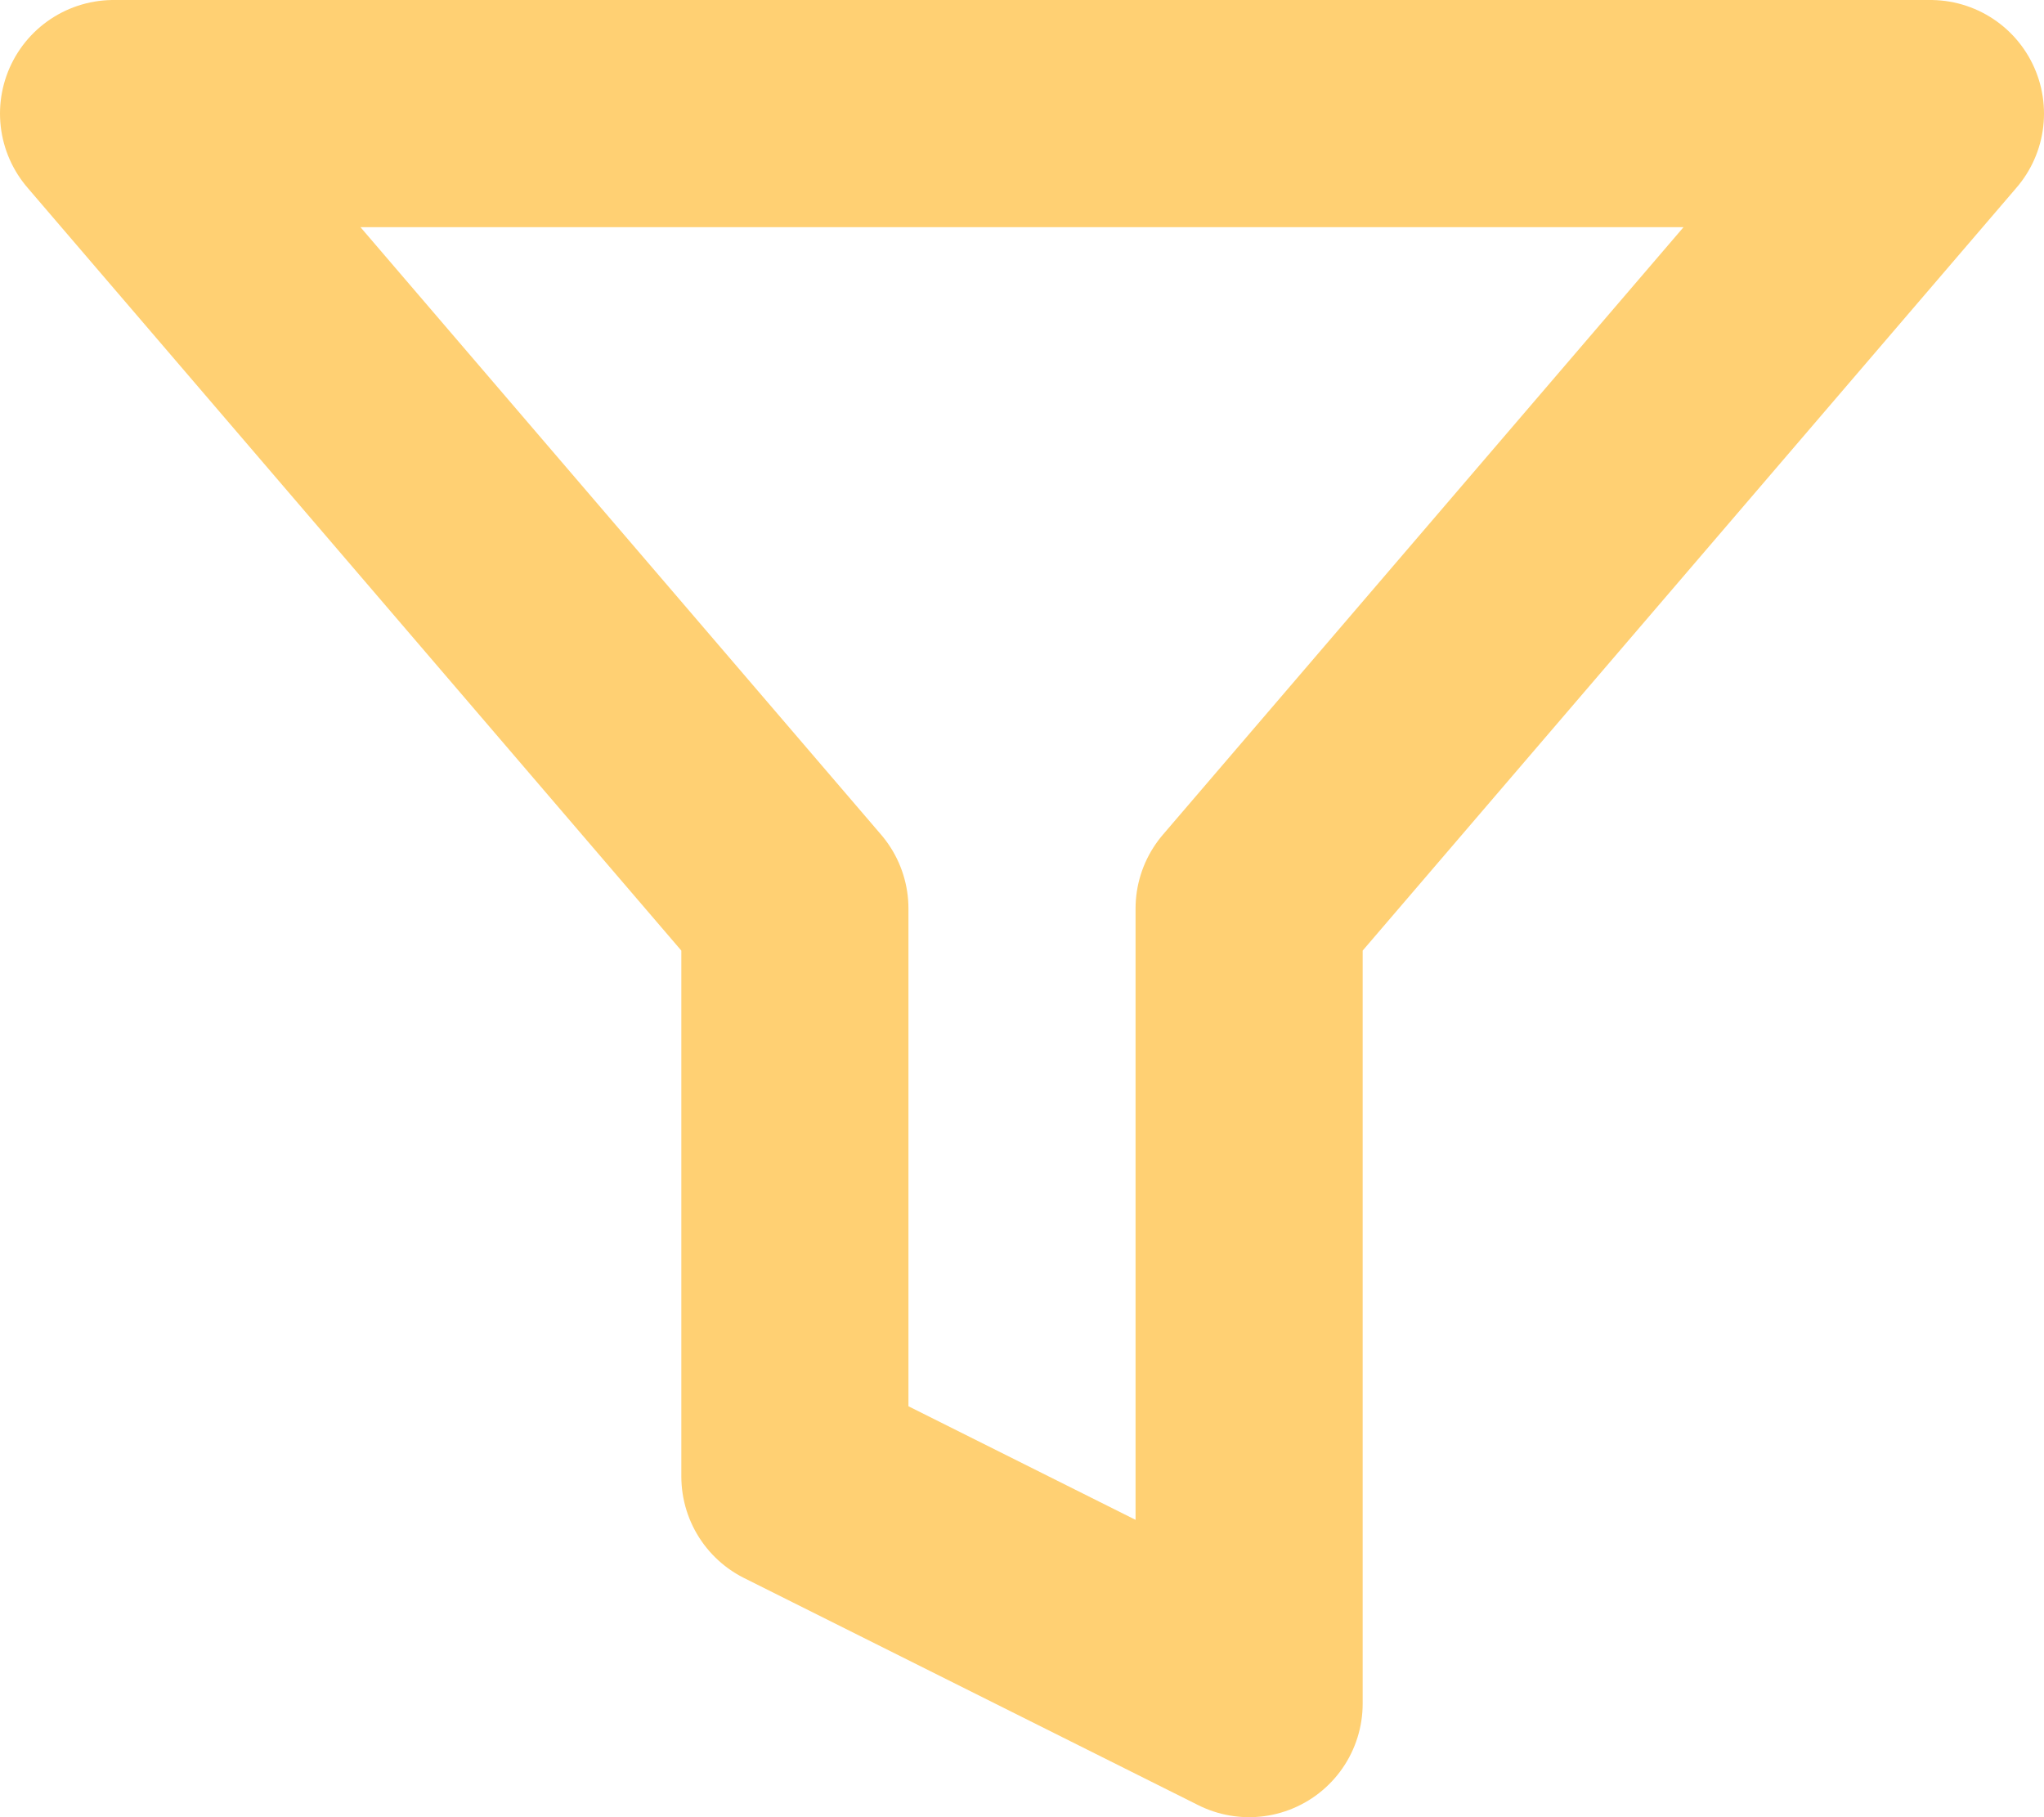<svg width="18" height="16" viewBox="0 0 18 16" fill="none" xmlns="http://www.w3.org/2000/svg">
<path d="M17 1H1L7 8V13L11 15V8L17 1Z" stroke="#FFD073" stroke-width="2" stroke-linecap="round" stroke-linejoin="round"/>
</svg>
